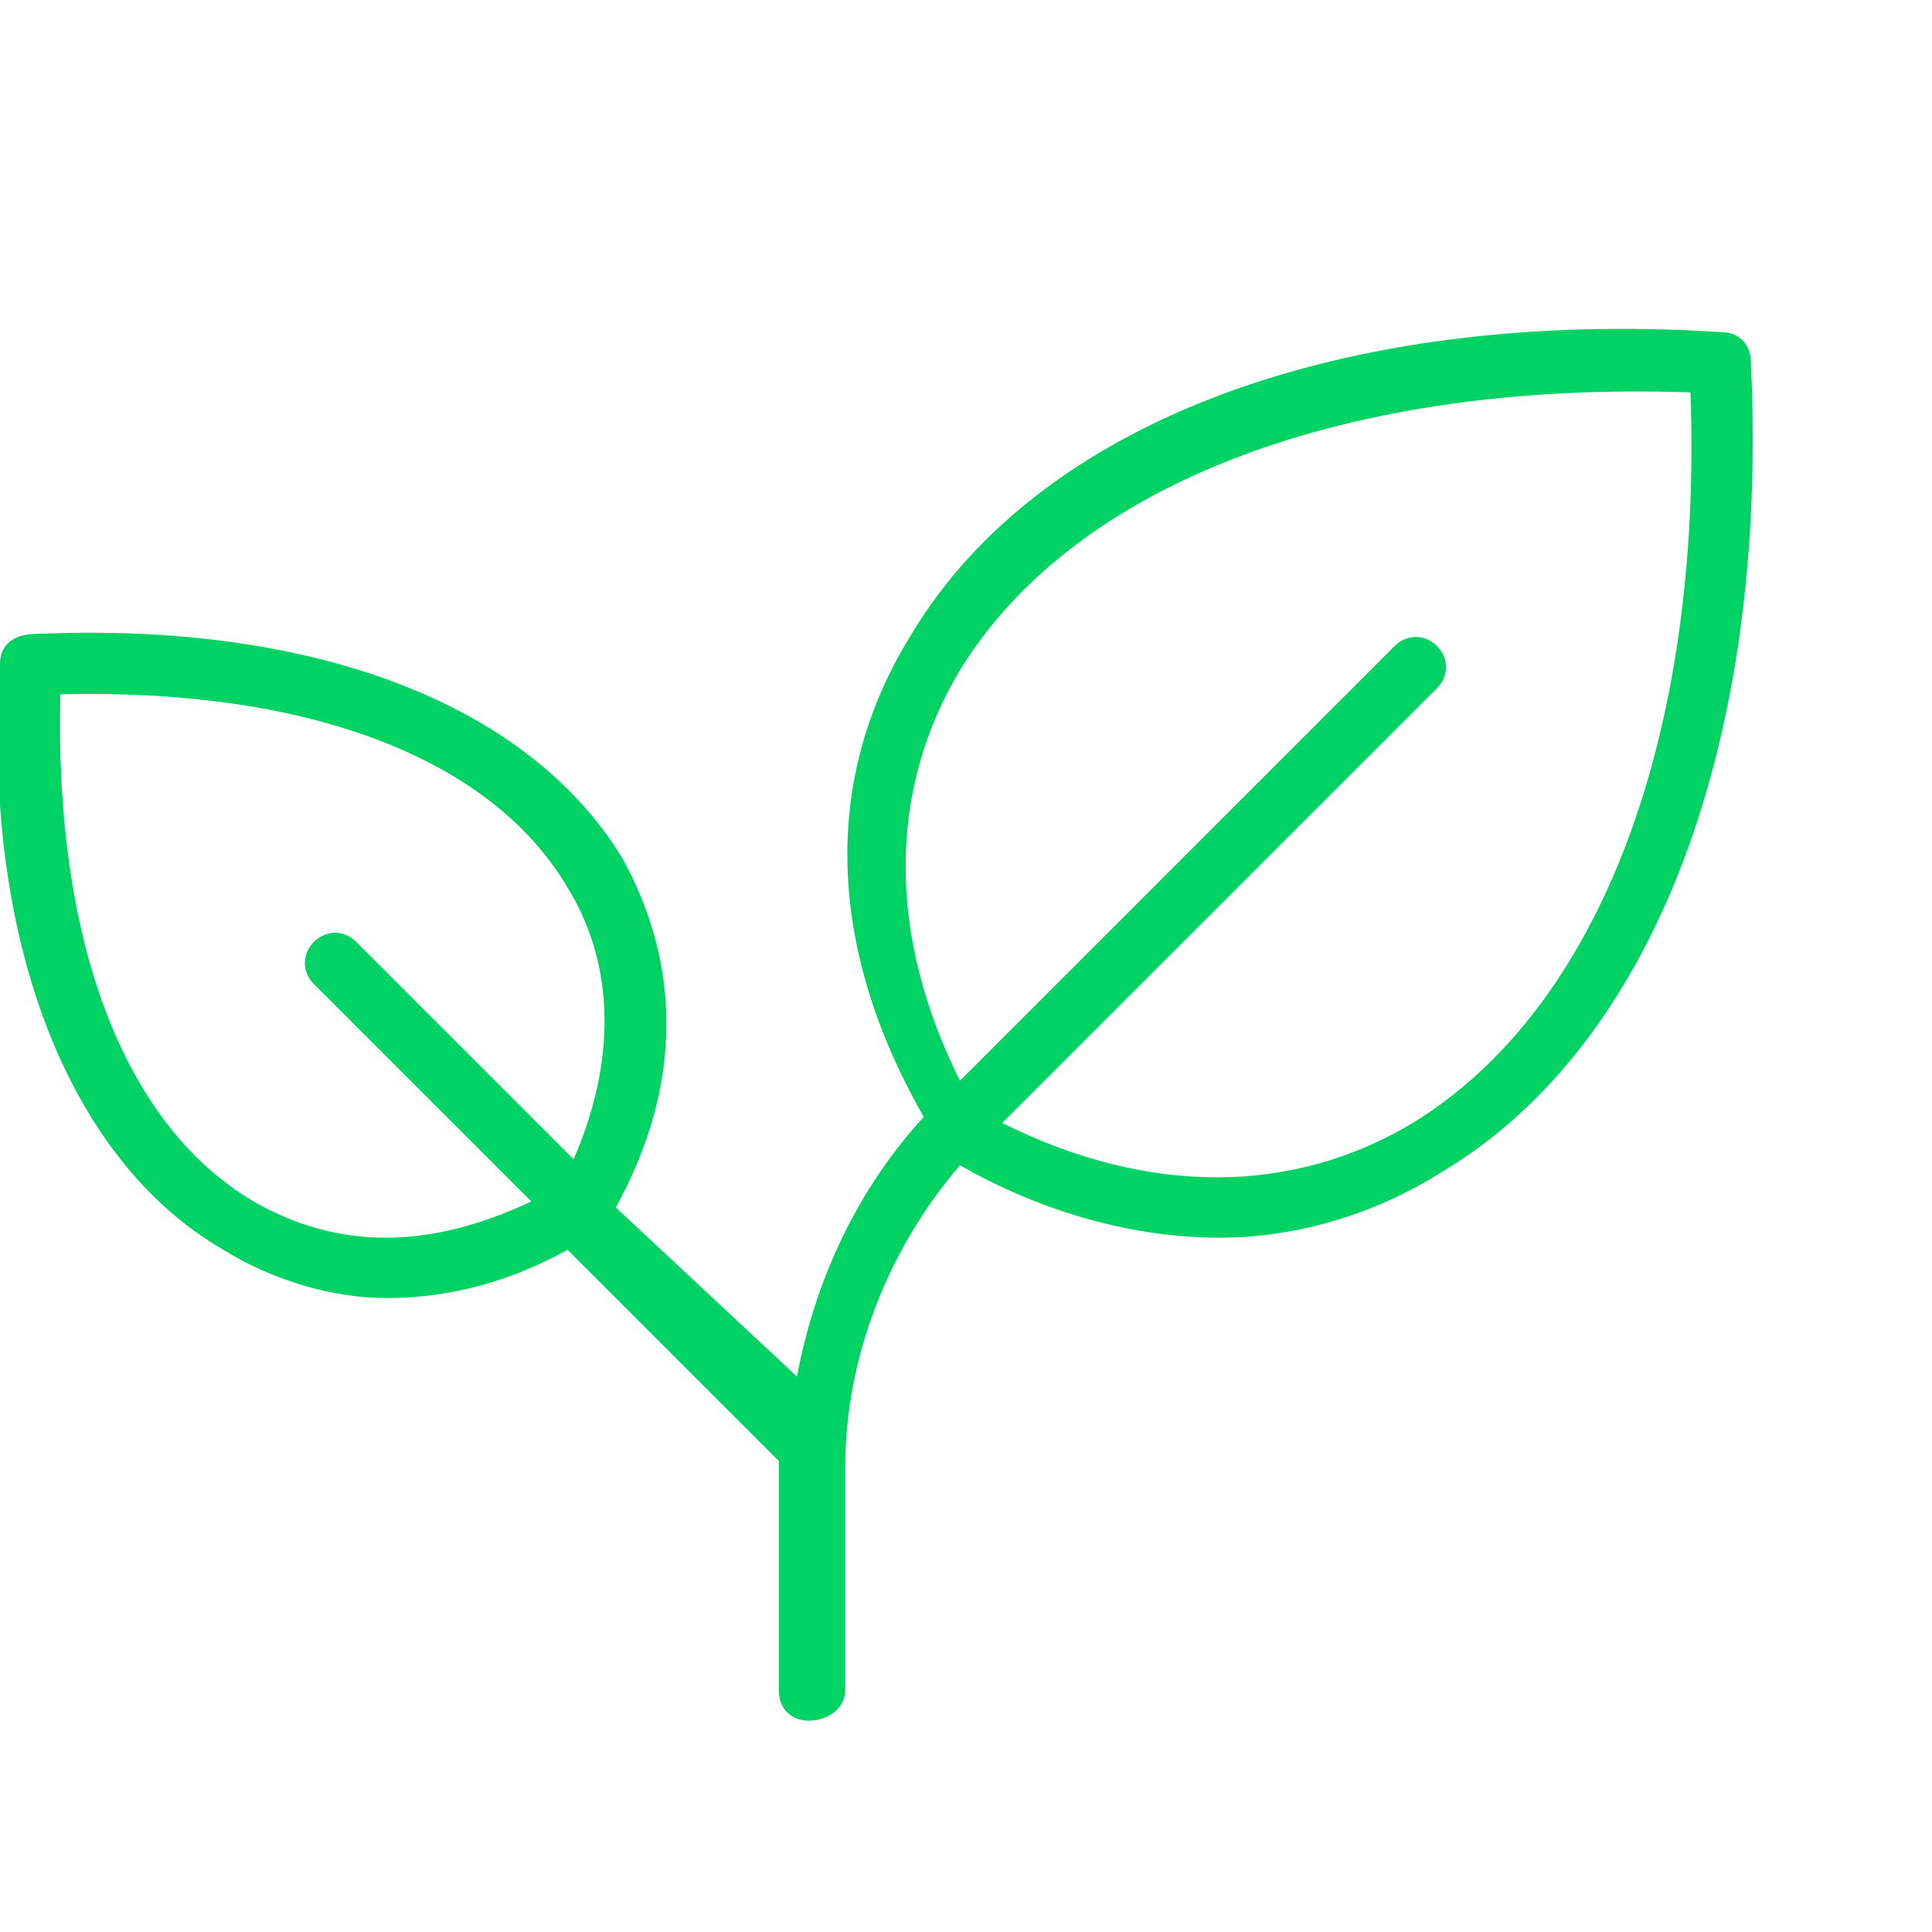 <svg xmlns="http://www.w3.org/2000/svg" viewBox="0 0 32 32" style="enable-background:new 0 0 32 32" xml:space="preserve"><path d="M29 6c0-.3-.2-.5-.5-.5-6.3-.4-11.3 1.5-13.4 5-1.5 2.4-1.4 5.2.2 8-1.1 1.2-1.8 2.7-2.1 4.3l-3-2.8c1.1-2 1.1-4 .1-5.8-1.6-2.6-5.2-3.9-9.7-3.7-.4 0-.6.2-.6.5-.3 4.5 1.1 8.2 3.7 9.7.8.5 1.8.8 2.7.8 1.1 0 2.1-.3 3-.8l3.5 3.5V28c0 .3.2.5.5.5s.6-.2.6-.5v-3.7c0-1.8.7-3.6 1.9-5 1.4.8 2.9 1.2 4.3 1.2 1.3 0 2.6-.4 3.7-1.1 3.5-2.1 5.4-7.1 5.1-13.4zM4.2 19.9C2 18.6.9 15.5 1 11.5c4-.1 7.1 1 8.4 3.2.8 1.3.8 2.9.1 4.5l-3.6-3.6c-.2-.2-.5-.2-.7 0-.2.2-.2.5 0 .7l3.6 3.6c-1.7.8-3.2.8-4.6 0zm19.2-1.3c-2 1.2-4.4 1.2-6.8 0l7.2-7.2c.2-.2.2-.5 0-.7-.2-.2-.5-.2-.7 0l-7.2 7.2c-1.2-2.4-1.2-4.8 0-6.8C17.8 8 22.3 6.3 28 6.5c.2 5.7-1.5 10.2-4.6 12.1z" style="fill:#00d264"/></svg>